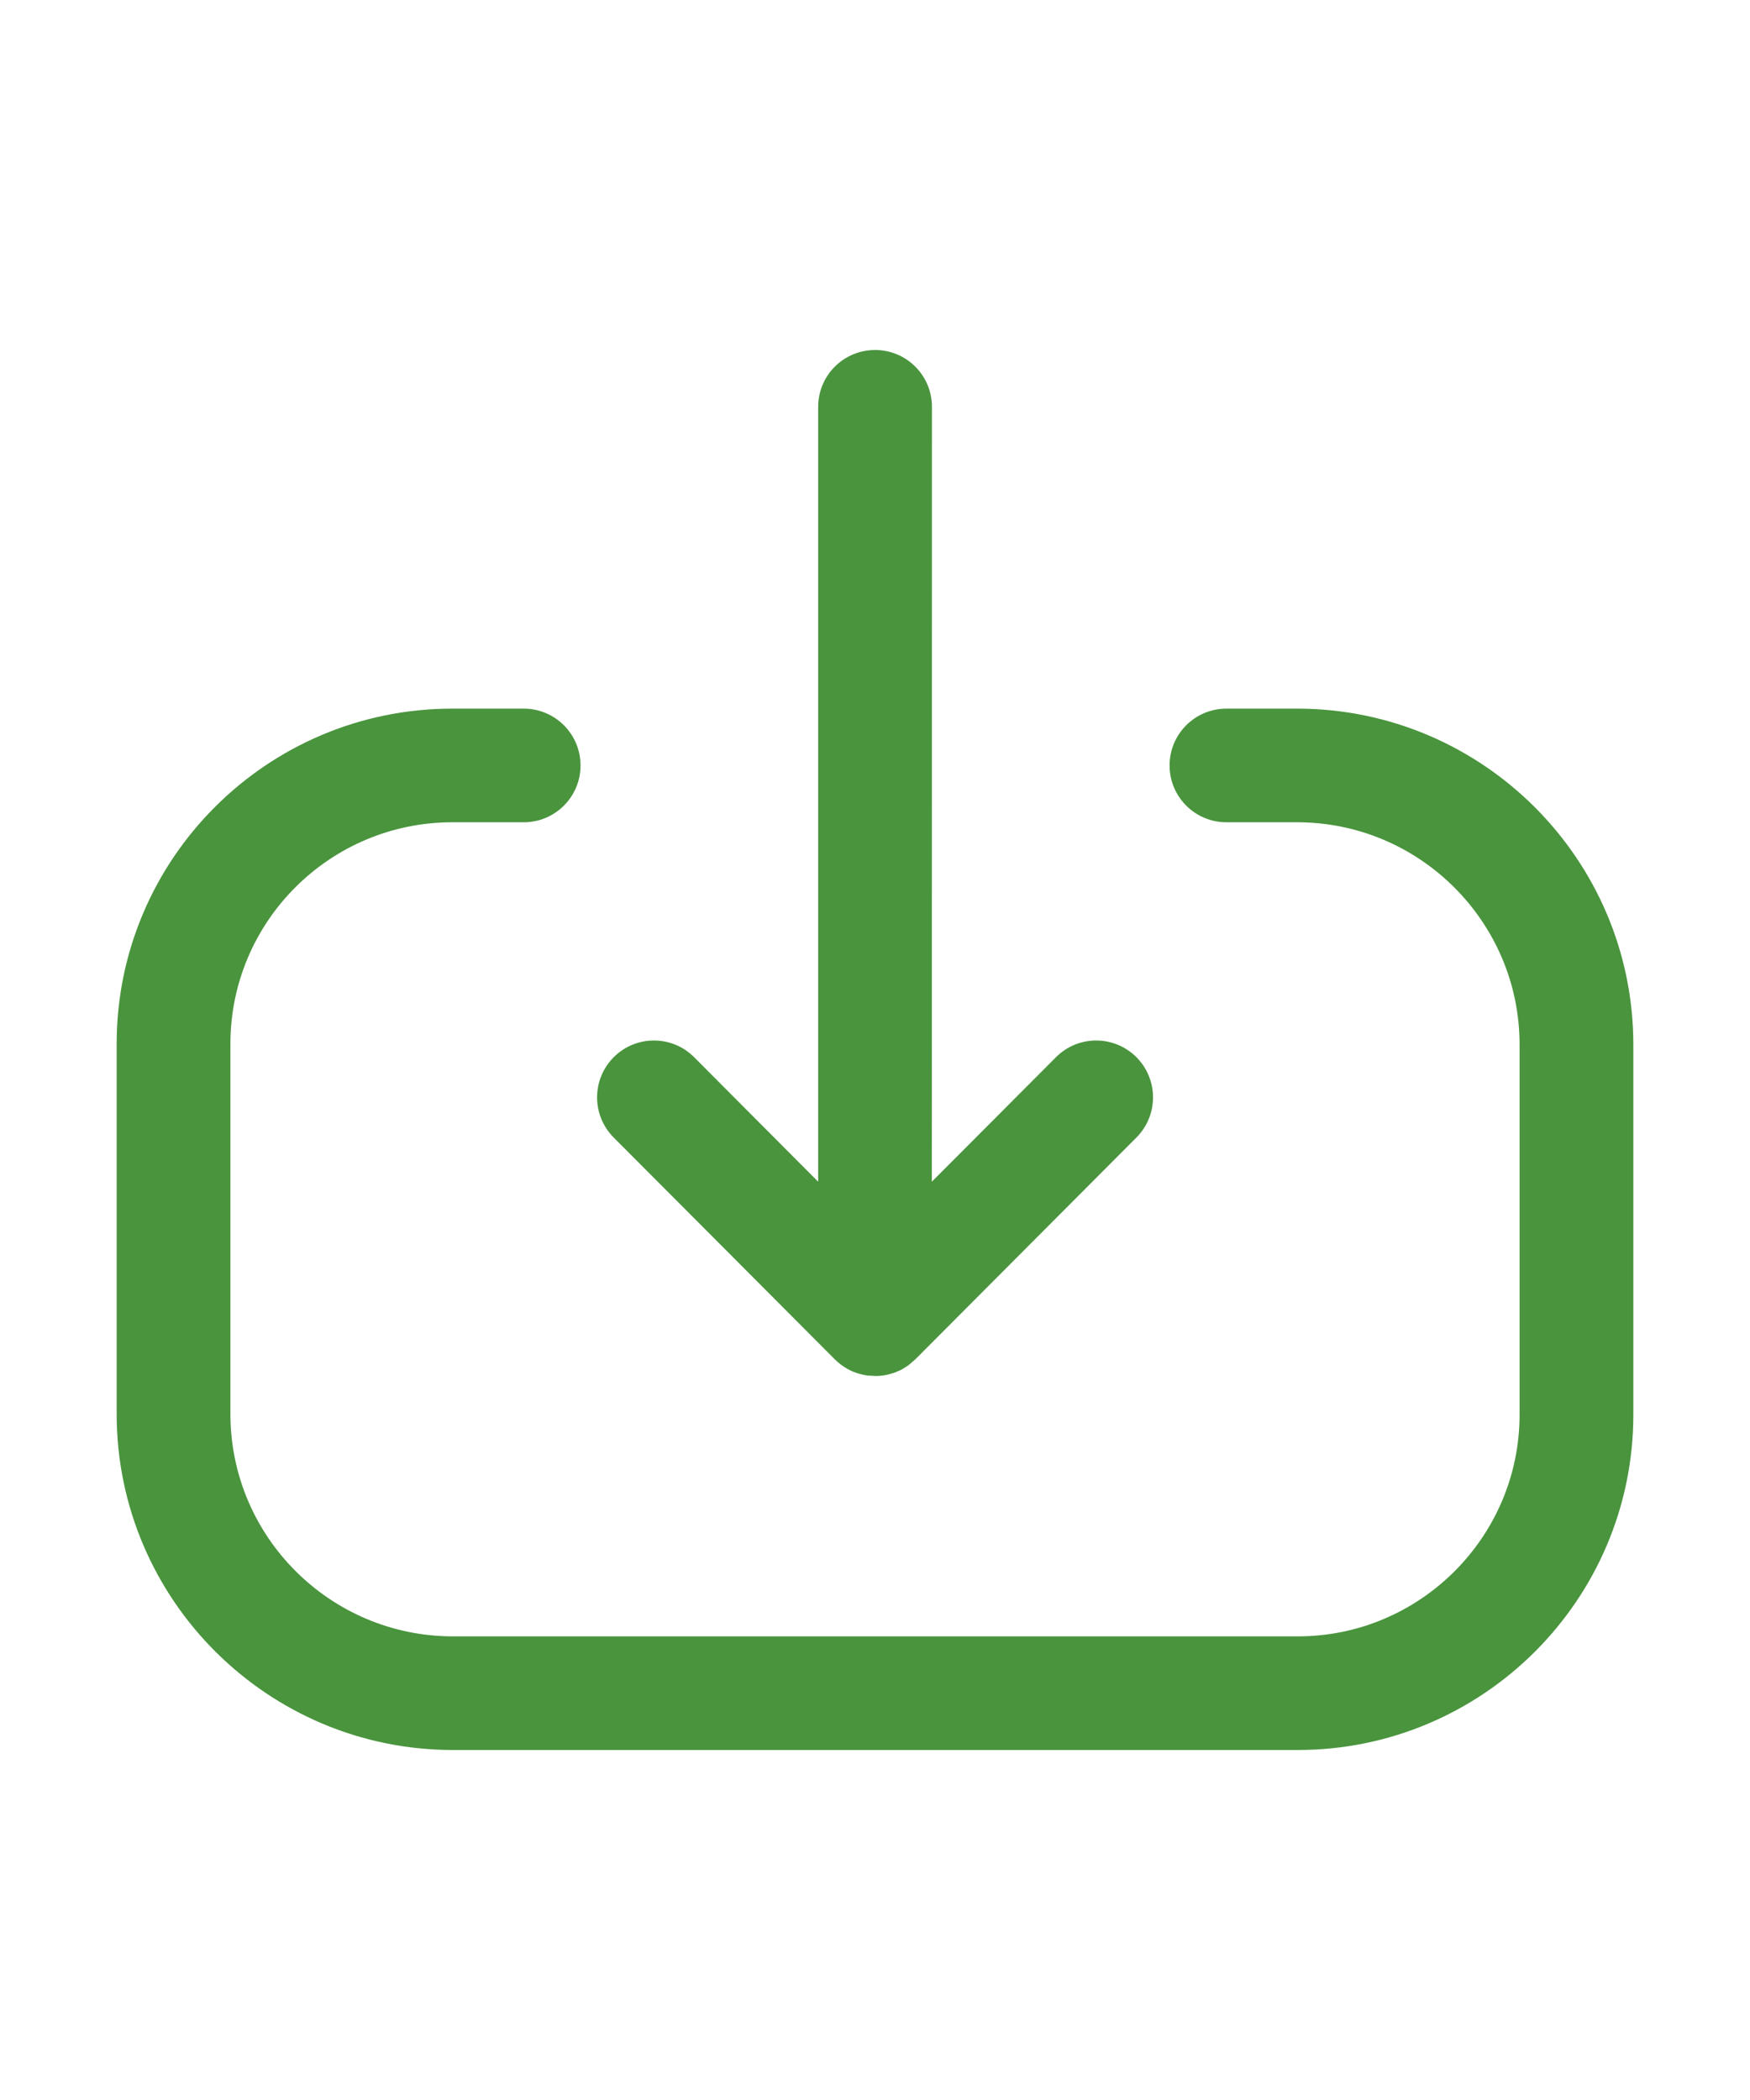 <svg width="15" height="18" viewBox="0 0 15 18" fill="none" xmlns="http://www.w3.org/2000/svg">
<path fill-rule="evenodd" clip-rule="evenodd" d="M4.489 6.074C4.758 6.074 4.976 6.292 4.976 6.561C4.976 6.83 4.758 7.048 4.489 7.048H3.877C2.828 7.048 1.975 7.899 1.975 8.947V12.12C1.975 13.171 2.83 14.026 3.883 14.026H11.124C12.171 14.026 13.025 13.173 13.025 12.126V8.954C13.025 7.903 12.169 7.048 11.118 7.048H10.512C10.243 7.048 10.025 6.83 10.025 6.561C10.025 6.292 10.243 6.074 10.512 6.074H11.118C12.707 6.074 14 7.366 14 8.954V12.126C14 13.711 12.709 15 11.124 15H3.883C2.293 15 1 13.708 1 12.12V8.947C1 7.362 2.29 6.074 3.877 6.074H4.489ZM7.501 3C7.77 3 7.988 3.218 7.988 3.487L7.987 10.129L9.051 9.062C9.241 8.871 9.549 8.871 9.74 9.061C9.93 9.251 9.931 9.559 9.741 9.75L7.85 11.647C7.832 11.666 7.812 11.683 7.79 11.699L7.846 11.651C7.825 11.672 7.802 11.691 7.778 11.708C7.763 11.718 7.748 11.727 7.733 11.736C7.725 11.74 7.717 11.744 7.709 11.748C7.695 11.754 7.681 11.76 7.666 11.766C7.658 11.768 7.651 11.771 7.643 11.773C7.625 11.779 7.606 11.783 7.587 11.787C7.583 11.788 7.579 11.788 7.575 11.789C7.559 11.791 7.543 11.793 7.527 11.794C7.518 11.794 7.509 11.794 7.501 11.794L7.475 11.793L7.434 11.79C7.432 11.79 7.429 11.789 7.426 11.789L7.501 11.794C7.471 11.794 7.443 11.792 7.414 11.787C7.395 11.783 7.376 11.779 7.358 11.773C7.35 11.771 7.343 11.769 7.336 11.766C7.321 11.761 7.306 11.755 7.292 11.748C7.283 11.744 7.275 11.739 7.266 11.735C7.254 11.728 7.243 11.721 7.231 11.713C7.224 11.708 7.216 11.703 7.208 11.697C7.19 11.683 7.172 11.668 7.156 11.652L7.155 11.651L5.26 9.75C5.07 9.559 5.071 9.251 5.261 9.061C5.452 8.871 5.76 8.871 5.95 9.062L7.013 10.129L7.013 3.487C7.013 3.218 7.231 3 7.501 3Z" fill="#49943D"/>
</svg>

